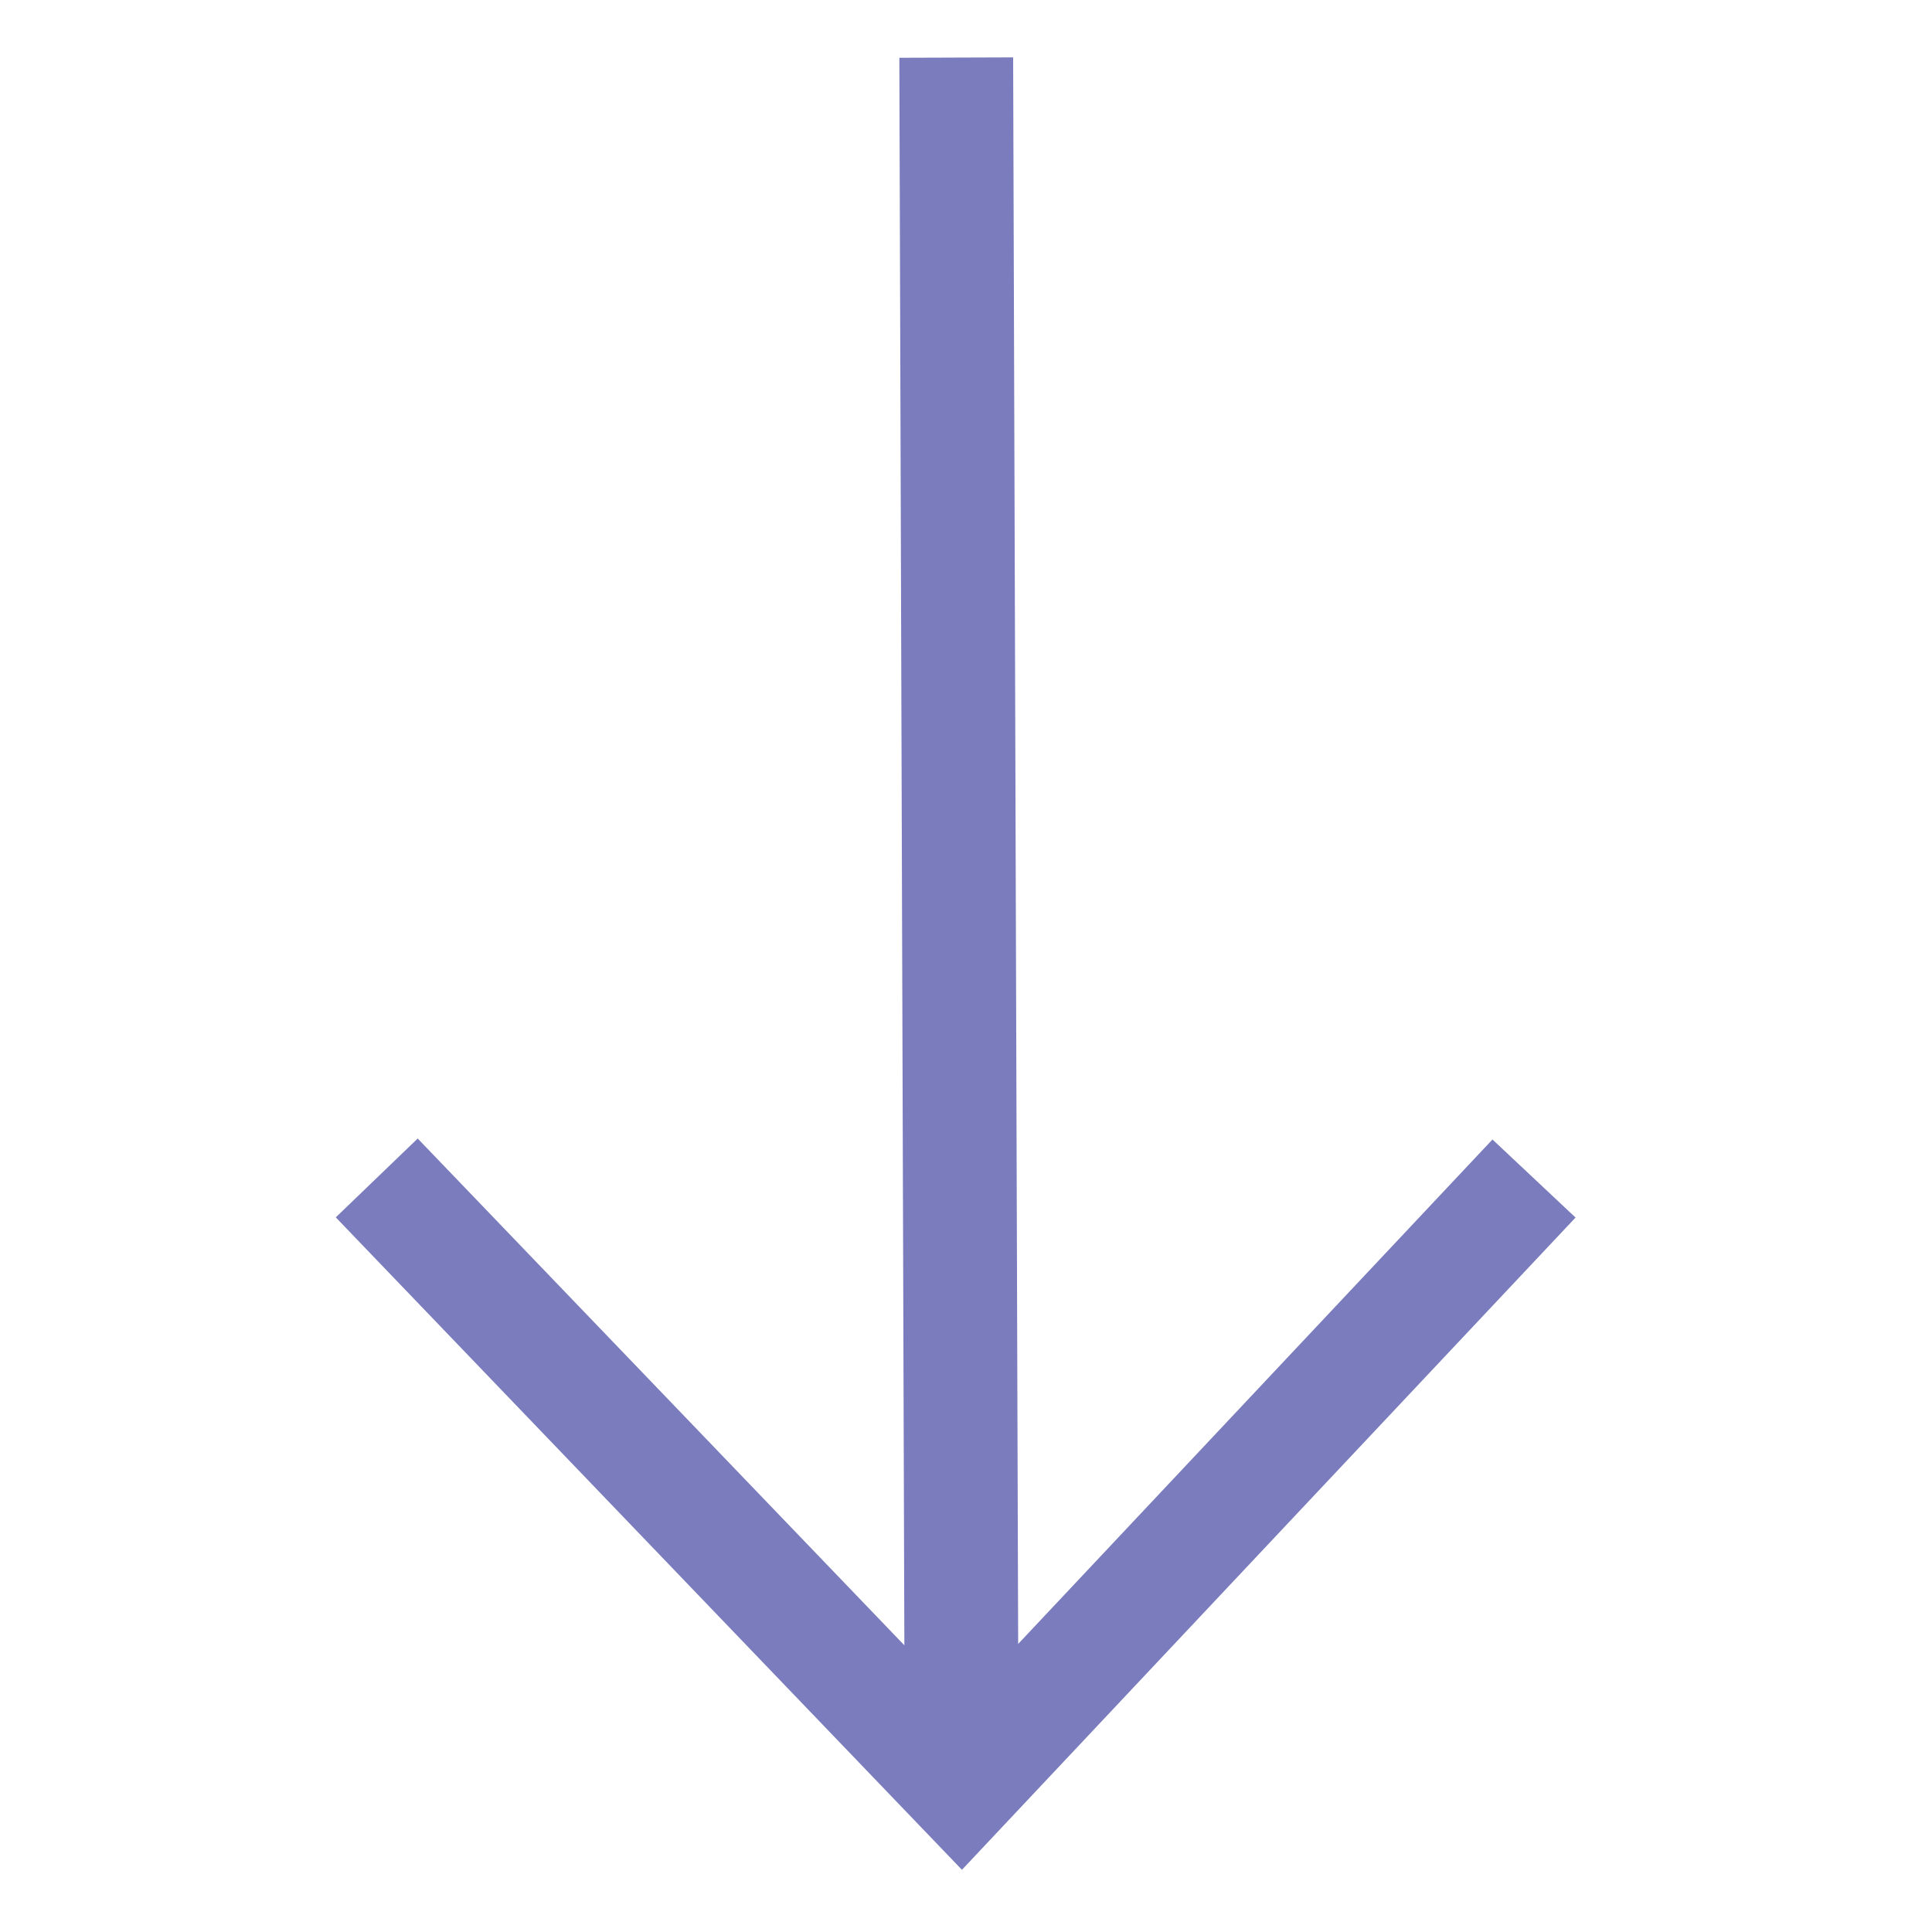 <svg xmlns="http://www.w3.org/2000/svg" viewBox="0 0 1000 1000" style="enable-background:new 0 0 1000 1000" xml:space="preserve">
    <path style="fill:#7a7cbd" d="M772.5 589.8 527 850.9l-2.6-821.2-58.9.2 2.6 821.7-251.9-262.3-42.4 40.8 324.1 337.7 317.6-337.6z"></path>
</svg>